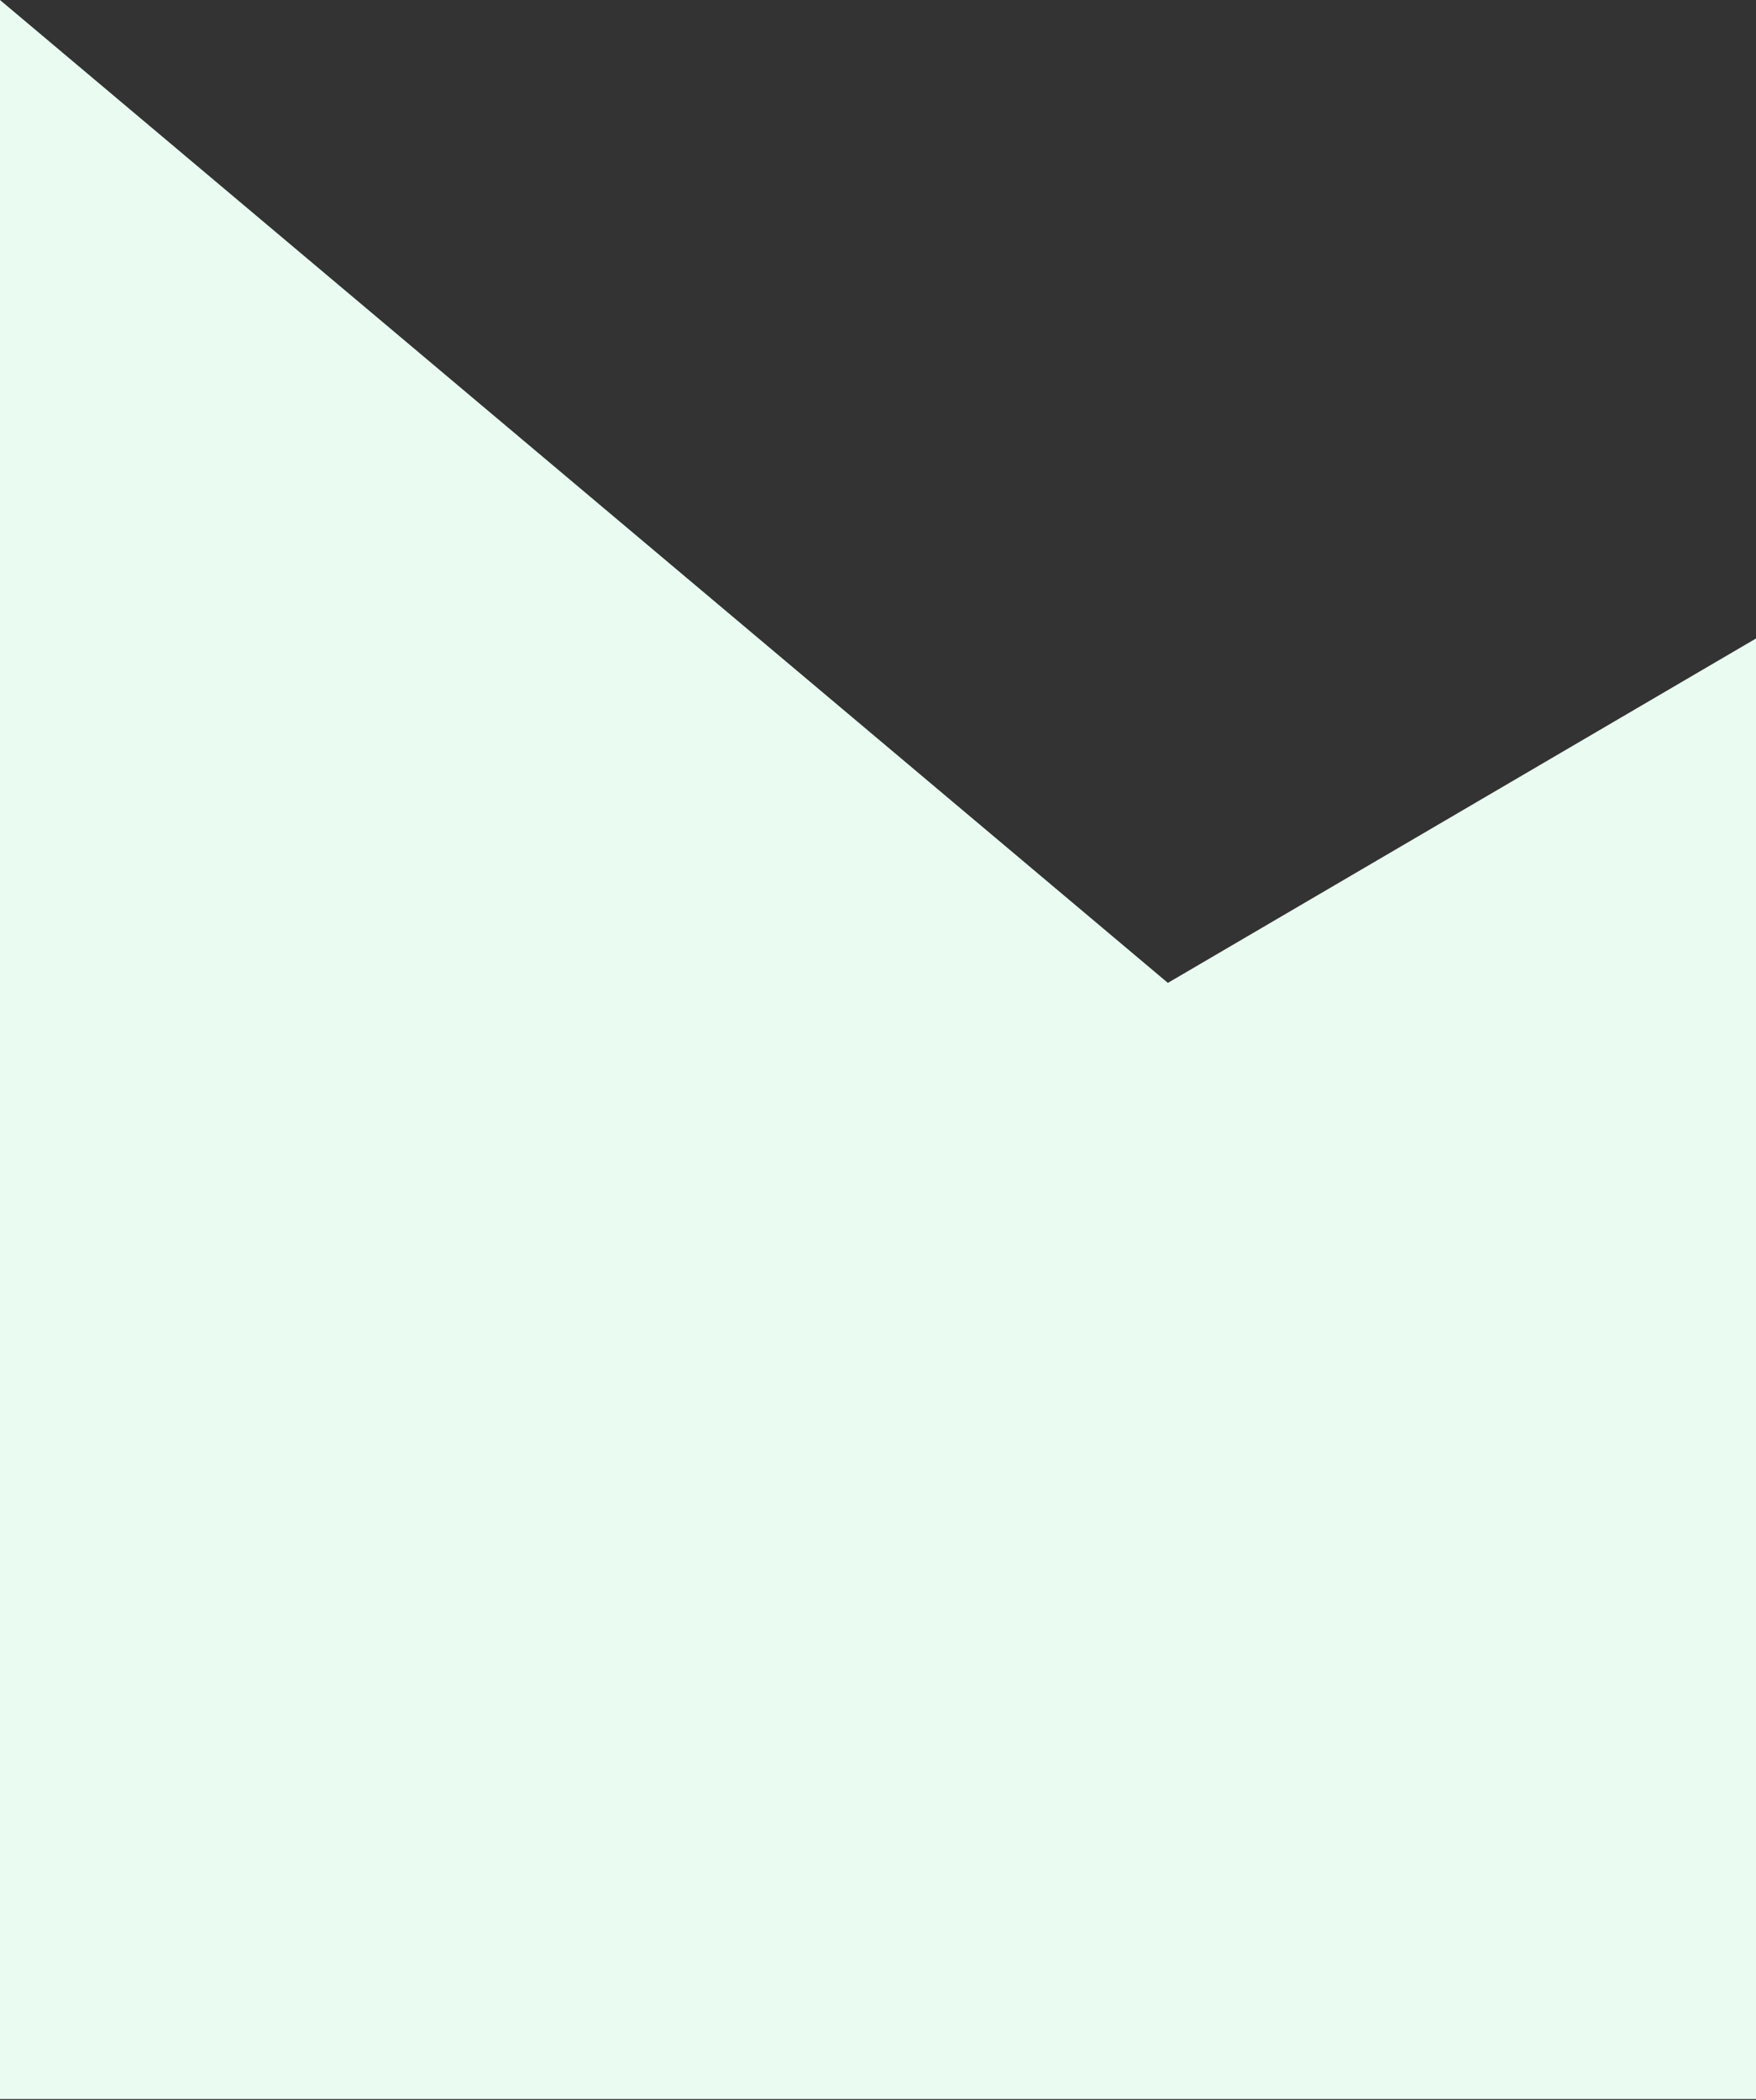<svg xmlns="http://www.w3.org/2000/svg" width="476" height="569" fill="none"><rect width="100%" height="100%" fill="#333333" stroke="none"/><path fill="#EAFBF2" d="M476 400.374 0 0v568.612h476V400.374Z"/><path fill="#EAFBF2" d="m0 451.553 476.001-278.578v395.637H0V451.553Z"/></svg>